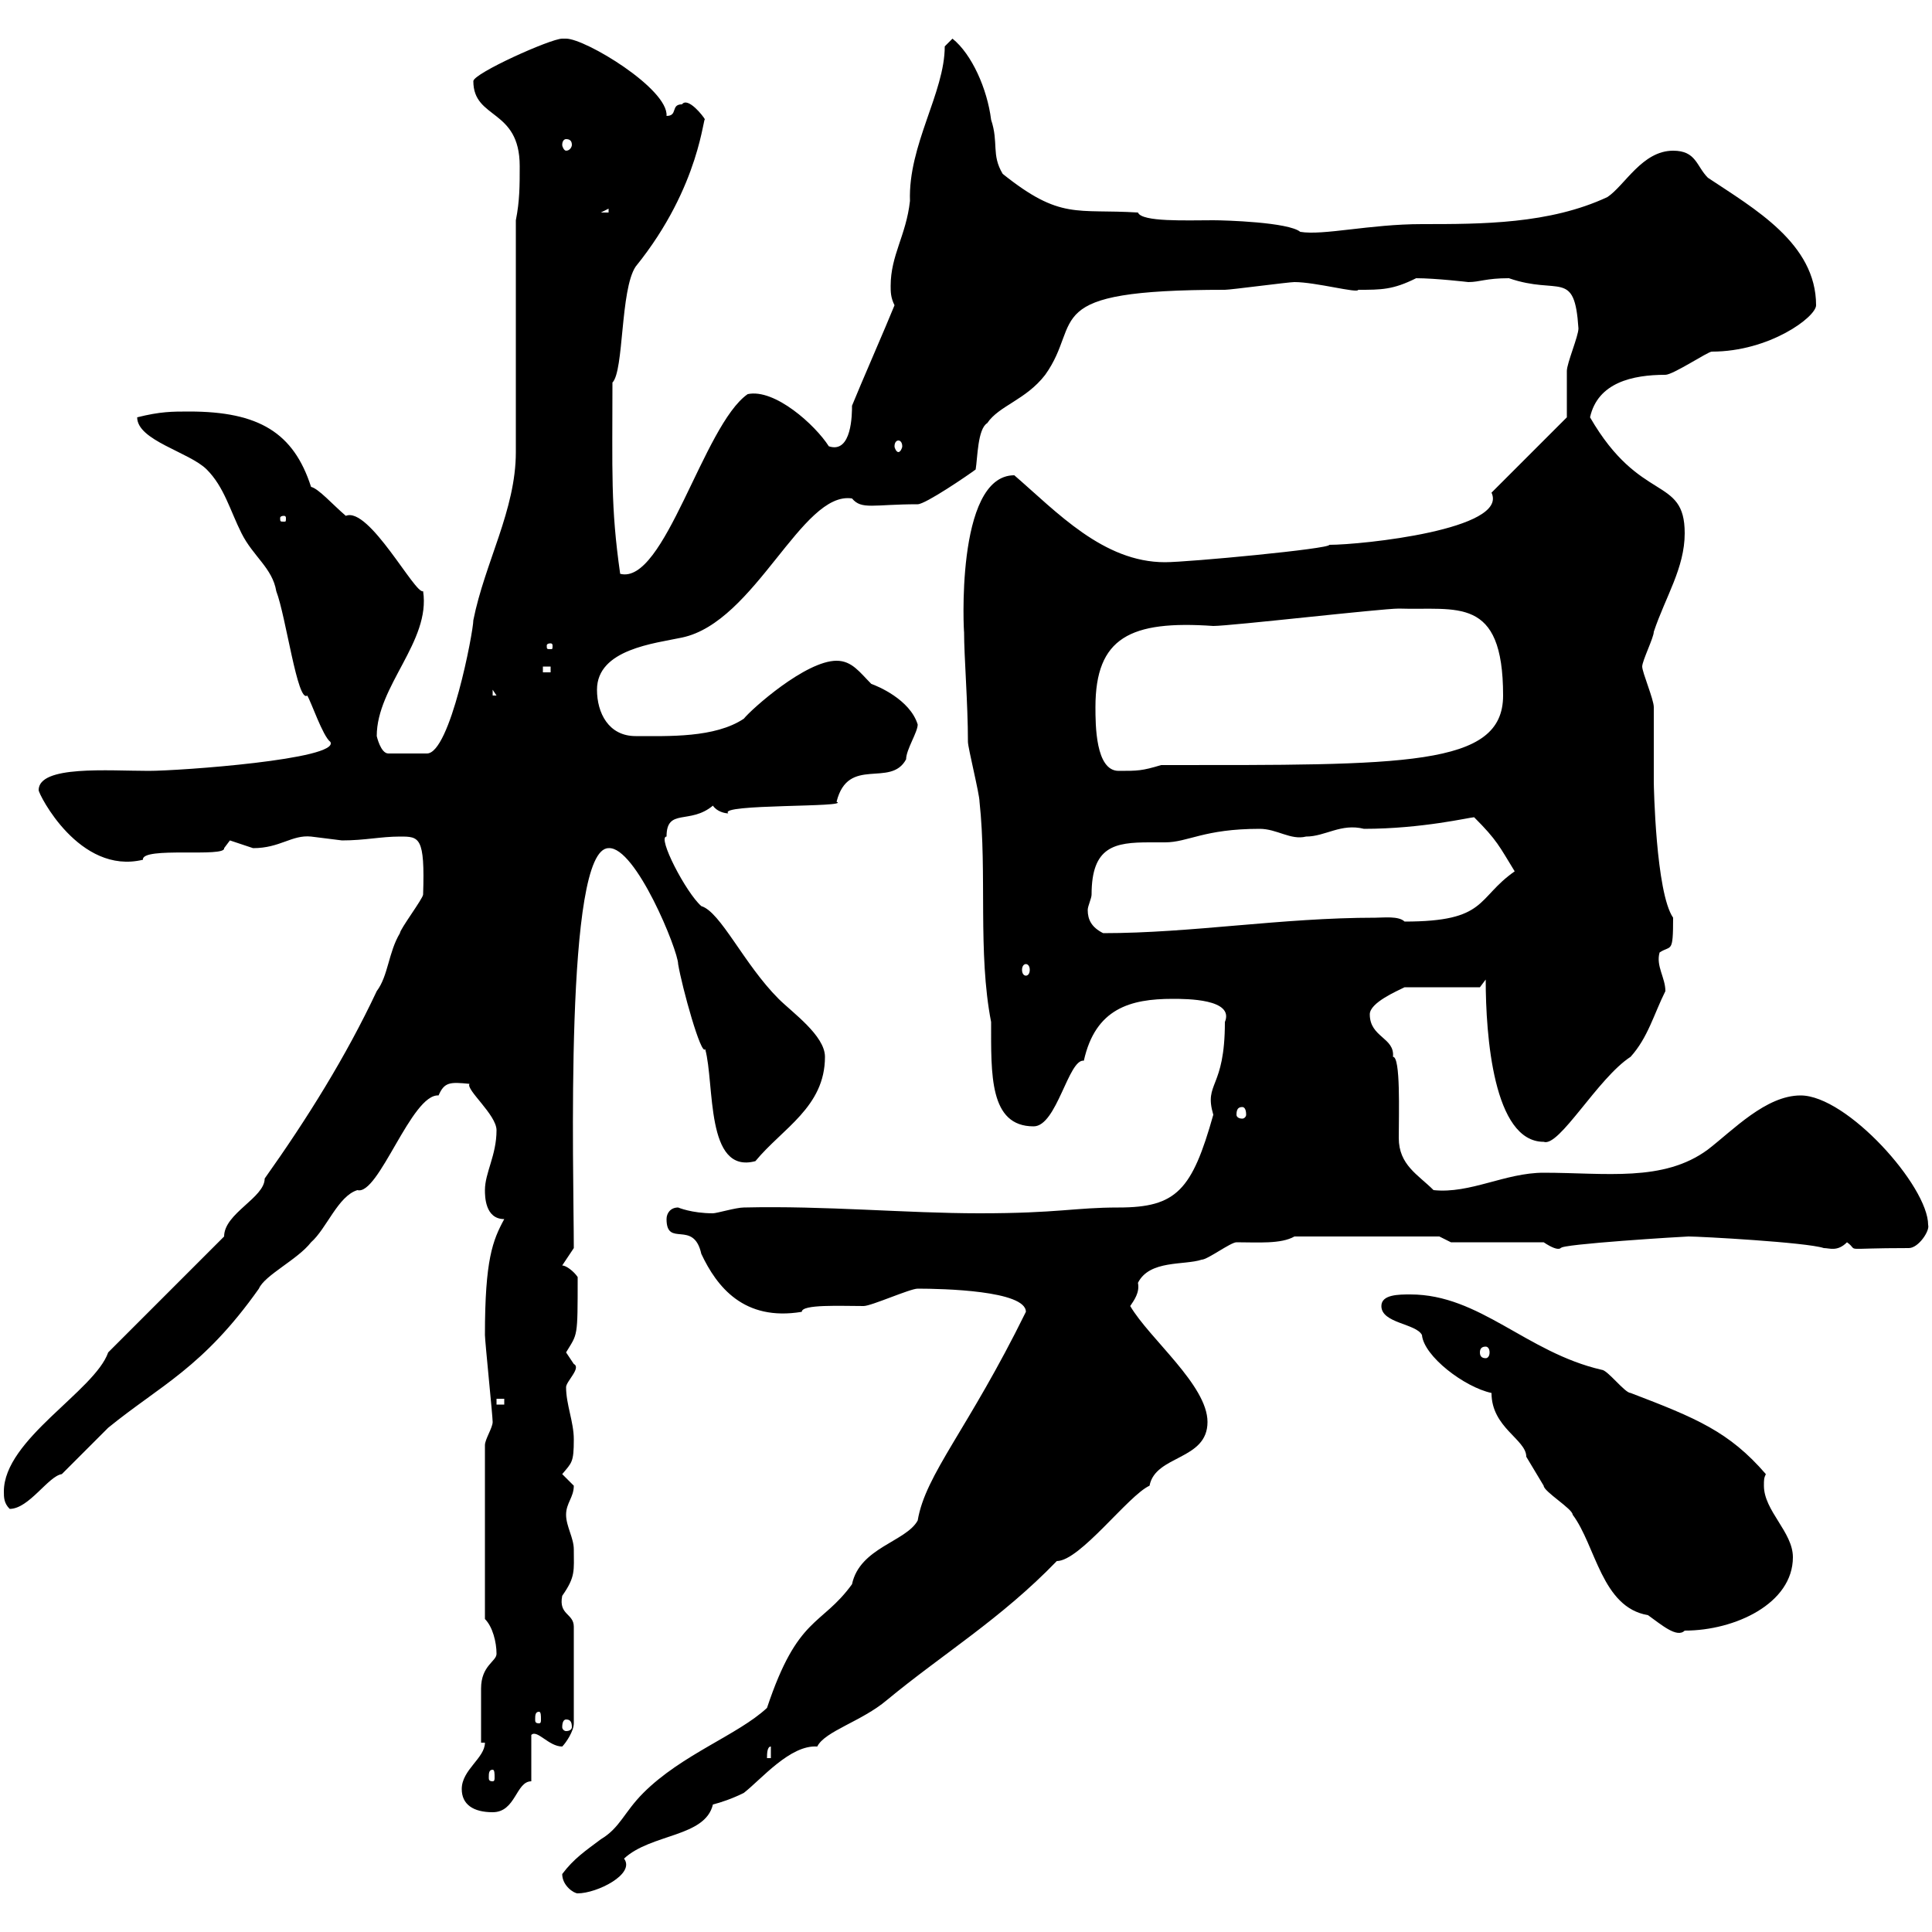 <svg xmlns="http://www.w3.org/2000/svg" xmlns:xlink="http://www.w3.org/1999/xlink" width="300" height="300"><path d="M87.30 291C87.30 292.80 89.10 294 89.70 294C92.70 294 98.70 291 96.90 288.60C101.10 284.70 109.50 285.30 110.70 280.20C111.90 279.90 113.70 279.30 115.50 278.40C118.20 276.30 122.70 270.90 126.90 271.20C128.10 268.80 133.80 267.30 137.70 264C146.40 256.80 155.40 251.40 164.10 242.40C167.70 242.40 175.20 232.20 178.50 230.70C179.40 225.90 187.50 226.80 187.50 220.80C187.50 215.10 178.50 207.90 175.50 202.80C176.10 201.90 177 200.70 176.70 199.20C178.50 195.60 183.90 196.50 186.60 195.60C187.50 195.60 191.10 192.90 192 192.90C195.30 192.90 198.90 193.20 201 192L223.50 192L225.30 192.90L239.70 192.90C242.40 194.70 242.40 193.50 242.40 193.80C242.10 193.20 261.60 192 262.20 192C264 192 280.50 192.90 283.20 193.80C284.10 193.80 285.30 194.40 286.80 192.90C288.90 194.40 285.30 193.80 296.40 193.80C297.90 193.80 299.70 191.10 299.40 190.20C299.40 184.20 286.80 170.10 279.60 170.10C274.20 170.10 269.10 175.50 265.20 178.50C258.30 183.60 249.30 182.10 239.70 182.10C233.70 182.10 228.30 185.40 222.60 184.80C220.20 182.40 217.20 180.90 217.20 176.70C217.20 172.80 217.50 164.10 216.30 164.10C216.60 161.10 212.70 161.10 212.70 157.50C212.70 155.70 216.90 153.90 218.10 153.30L229.80 153.30L230.70 152.10C230.70 160.80 231.90 177.30 239.70 177.30C242.10 178.20 248.10 167.40 253.20 164.10C255.90 161.10 256.80 157.50 258.60 153.90C258.60 151.80 257.10 150 257.70 147.90C259.50 146.70 259.80 148.20 259.80 142.50C257.10 138.60 256.80 121.80 256.80 121.50C256.80 120.60 256.80 110.70 256.80 109.80C256.80 108.60 255 104.40 255 103.50C255 102.60 256.80 99 256.80 98.10C258.60 92.70 261.60 88.20 261.60 82.80C261.60 73.80 254.70 78.30 246.90 64.80C248.10 59.40 253.50 58.20 258.60 58.20C259.80 58.20 265.20 54.60 265.80 54.60C274.80 54.60 282 49.20 282 47.40C282 37.80 272.40 32.40 265.20 27.60C263.40 25.80 263.40 23.40 259.80 23.40C255 23.40 252.30 28.80 249.60 30.60C240.60 34.80 230.10 34.80 220.80 34.80C212.70 34.80 205.50 36.60 201.90 36C200.10 34.50 190.20 34.20 188.40 34.20C184.20 34.20 177.30 34.50 176.70 33C167.10 32.40 164.70 34.20 155.70 27C153.90 24 155.10 22.20 153.90 18.60C153.30 13.80 150.90 8.40 147.90 6C147.90 6 146.70 7.20 146.70 7.20C146.70 14.40 141 22.50 141.30 31.20C140.70 36.60 138.30 39.60 138.30 44.40C138.30 45.30 138.30 46.20 138.90 47.40C137.70 50.40 133.50 60 132.30 63C132.30 64.20 132.30 70.50 128.70 69.30C126.60 66 120.30 60.30 116.10 61.20C109.20 66 103.20 90.90 96.30 89.10C94.80 78.60 95.10 73.20 95.10 59.40C96.90 57.60 96.30 45 98.70 41.40C108.90 28.80 109.20 17.40 109.50 18.60C109.20 18 106.80 15 105.90 16.20C104.10 16.20 105.30 18 103.50 18C103.80 13.80 90.90 6 87.90 6C87.90 6 87.30 6 87.30 6C85.50 6 73.50 11.40 73.50 12.60C73.50 18.60 80.70 16.80 80.70 25.80C80.70 28.80 80.70 31.20 80.10 34.20L80.10 70.20C80.10 79.20 75.30 87.30 73.50 96.30C73.50 98.10 69.90 117 66.30 117L60.30 117C59.10 117 58.50 114.30 58.50 114.30C58.50 106.50 66.90 99.60 65.70 91.80C64.50 92.40 57.30 78.60 53.70 80.10C51.60 78.30 49.50 75.90 48.30 75.60C45.60 67.20 40.20 63.90 29.40 63.90C26.70 63.90 24.90 63.90 21.30 64.80C21.30 68.40 29.40 70.20 32.10 72.90C34.80 75.60 35.70 79.20 37.50 82.80C39.30 86.40 42.30 88.20 42.90 91.80C44.40 95.70 46.20 109.20 47.70 108C48.30 108.90 50.10 114.30 51.30 115.20C52.80 117.90 27.90 119.70 23.10 119.70C16.80 119.70 6 118.80 6 122.70C6 123.30 12.30 135.90 22.20 133.50C21.90 131.40 35.10 133.20 34.80 131.70C34.80 131.70 35.70 130.50 35.70 130.50C35.70 130.50 39.30 131.70 39.30 131.70C43.50 131.70 45.30 129.60 48.30 129.90C48.30 129.90 53.10 130.50 53.10 130.50C56.70 130.50 59.10 129.90 62.10 129.90C65.10 129.90 66 129.90 65.70 138.90C65.70 139.50 62.10 144.30 62.10 144.90C60.30 147.90 60.30 151.50 58.50 153.90C53.70 164.10 47.70 173.70 41.10 183C41.10 186 34.80 188.40 34.80 192L16.80 210C14.70 216 0.60 223.50 0.60 231.60C0.60 232.50 0.60 233.40 1.50 234.30C4.50 234.30 7.50 229.20 9.60 228.90C10.50 228 15.90 222.60 16.80 221.70C24.90 215.10 31.50 212.40 40.20 200.10C41.10 198 46.20 195.60 48.30 192.90C50.70 190.80 52.50 185.70 55.50 184.80C58.80 185.70 63.90 169.80 68.10 170.10C69 168 69.90 168 72.90 168.30C72.30 169.20 77.10 173.10 77.10 175.50C77.10 179.40 75.30 182.10 75.30 184.80C75.30 185.70 75.30 189.30 78.30 189.30C76.50 192.60 75.30 195.60 75.30 207.30C75.30 208.20 76.50 219.90 76.50 220.80C76.50 221.70 75.30 223.50 75.30 224.40L75.30 251.40C76.50 252.60 77.10 255 77.10 256.80C77.10 258 74.70 258.60 74.70 262.20C74.70 263.40 74.70 269.40 74.70 270.60L75.30 270.60C75.30 273 71.70 274.80 71.70 277.80C71.70 280.20 73.50 281.40 76.50 281.40C80.10 281.40 80.10 276.60 82.50 276.60L82.50 269.40C83.40 268.50 85.20 271.20 87.30 271.20C87.90 270.60 89.10 268.80 89.10 267.60L89.10 252.60C89.10 250.50 86.70 250.80 87.30 247.80C89.40 244.80 89.10 243.90 89.10 240.60C89.10 238.80 87.90 237 87.90 235.20C87.90 233.40 89.10 232.50 89.10 230.70C89.10 230.70 87.30 228.90 87.30 228.90C88.80 227.10 89.10 227.10 89.10 223.50C89.10 220.80 87.90 218.10 87.90 215.40C87.90 214.50 90.30 212.40 89.10 211.80C89.10 211.80 87.90 210 87.90 210C89.70 207 89.70 207.90 89.70 198.30C89.10 197.40 87.90 196.50 87.30 196.50L89.10 193.80C89.10 182.10 87.60 131.70 94.50 131.70C98.70 131.40 105.30 147.60 105.30 149.70C105.90 153.30 108.90 164.10 109.50 162.90C111 168.30 109.50 182.40 117.30 180.30C121.50 175.20 128.10 171.90 128.10 164.10C128.10 160.80 123 157.20 120.90 155.10C115.50 149.70 111.90 141.60 108.90 140.70C106.50 138.60 102 129.90 103.50 129.90C103.50 125.40 107.10 128.10 110.70 125.10C111.30 126 112.50 126.30 113.10 126.30C111.30 124.80 132.30 125.40 129.90 124.50C131.70 117.30 138.30 122.40 140.70 117.90C140.70 116.40 142.50 113.70 142.50 112.50C141.30 108.60 136.20 106.50 135.30 106.20C133.50 104.40 132.30 102.60 129.90 102.60C125.10 102.60 116.70 110.10 115.50 111.60C111 114.60 103.80 114.30 98.70 114.30C94.50 114.30 92.70 110.70 92.70 107.10C92.70 100.80 101.70 99.90 105.90 99C117.30 96.60 124.50 76.20 132.30 77.40C133.80 79.20 135.60 78.30 142.50 78.30C143.70 78.30 150.30 73.80 151.50 72.90C151.80 71.10 151.80 66.60 153.30 65.70C155.10 63 159.30 62.10 162.30 58.20C168.30 49.80 160.80 45 190.20 45C191.10 45 200.10 43.80 201 43.80C204.30 43.80 210.90 45.60 210.90 45C214.50 45 216.30 45 219.90 43.20C222.90 43.20 228 43.80 228 43.80C229.80 43.80 230.70 43.20 234.30 43.20C242.10 45.90 244.50 41.70 245.10 51C245.10 52.20 243.30 56.40 243.30 57.60C243.30 58.20 243.30 63.90 243.30 64.80L231.60 76.50C234.30 82.20 211.50 84.60 206.40 84.60C206.70 85.20 184.50 87.30 180.90 87.30C171.30 87.30 164.10 79.50 157.50 73.80C148.20 73.80 149.70 99 149.70 98.10C149.70 102 150.30 109.20 150.30 115.20C150.30 116.10 152.10 123.30 152.10 124.50C153.30 135.60 151.80 147.90 153.90 158.70C153.90 166.80 153.60 174.90 160.50 174.90C164.10 174.90 165.90 164.40 168.30 164.70C170.10 156.60 175.50 155.10 182.10 155.10C184.20 155.10 191.70 155.10 190.20 158.70C190.20 169.20 186.90 168 188.40 173.10C185.10 184.80 182.70 187.50 173.70 187.50C166.80 187.50 164.40 188.40 152.10 188.40C140.70 188.40 128.10 187.20 115.50 187.50C114.30 187.50 111.30 188.40 110.70 188.40C107.40 188.40 105.30 187.50 105.30 187.50C104.10 187.50 103.50 188.40 103.50 189.30C103.50 193.80 107.70 189.30 108.90 194.70C111.30 199.80 115.50 205.20 124.50 203.70C124.50 202.50 130.50 202.80 134.10 202.80C135.30 202.80 141.30 200.10 142.50 200.10C146.40 200.10 159.30 200.40 159.30 203.70C150.30 222 143.70 228.90 142.50 236.10C140.70 239.40 133.50 240.30 132.30 246C127.50 252.60 123.90 250.80 119.10 265.20C114.60 269.40 105.90 272.40 99.90 278.40C96.90 281.40 96.30 283.80 93.30 285.60C90.90 287.40 89.10 288.60 87.30 291ZM76.50 274.80C76.80 274.80 76.80 275.40 76.80 276C76.80 276.30 76.80 276.60 76.50 276.60C75.90 276.60 75.90 276.30 75.90 276C75.90 275.40 75.90 274.80 76.50 274.80ZM119.70 271.20L119.70 273L119.10 273C119.10 272.40 119.10 271.20 119.70 271.20ZM87.90 267C88.50 267 88.80 267.30 88.80 268.20C88.80 268.50 88.50 268.80 87.90 268.80C87.60 268.80 87.30 268.50 87.30 268.20C87.30 267.30 87.60 267 87.90 267ZM83.70 265.80C84 265.80 84 266.40 84 267C84 267.30 84 267.60 83.70 267.60C83.10 267.60 83.10 267.30 83.10 267C83.10 266.40 83.10 265.80 83.70 265.80ZM231.60 216.30C231.60 221.70 237 223.50 237 226.20C237 226.20 239.70 230.70 239.70 230.70C239.70 231.60 244.20 234.30 244.20 235.20C247.80 240 248.70 249.60 255.90 250.80C258 252.30 260.40 254.40 261.60 253.20C269.40 253.20 278.40 249 278.40 241.80C278.40 237.90 273.90 234.60 273.90 230.70C273.90 229.80 273.90 229.50 274.20 228.90C268.50 222.30 263.40 220.20 253.20 216.30C252.30 216.30 249.60 212.70 248.70 212.70C237 210 229.80 201 219 201C217.20 201 214.50 201 214.50 202.80C214.50 205.50 219.90 205.50 220.80 207.30C221.10 210.60 227.40 215.40 231.60 216.30ZM77.10 217.20L78.30 217.20L78.30 218.10L77.10 218.10ZM230.70 209.10C231 209.10 231.30 209.40 231.30 210C231.30 210.60 231 210.90 230.70 210.90C230.10 210.90 229.80 210.60 229.80 210C229.80 209.40 230.10 209.10 230.70 209.10ZM192.90 171.90C193.20 171.90 193.50 172.20 193.50 173.10C193.50 173.40 193.20 173.70 192.90 173.70C192.30 173.70 192 173.40 192 173.10C192 172.20 192.30 171.90 192.90 171.90ZM159.30 149.70C159.60 149.70 159.90 150 159.90 150.60C159.90 151.20 159.60 151.50 159.30 151.50C159 151.50 158.70 151.20 158.70 150.60C158.70 150 159 149.70 159.30 149.70ZM169.50 138.90C169.50 131.40 173.10 130.80 178.50 130.80C179.10 130.80 180.30 130.80 180.90 130.80C184.50 130.80 186.90 128.70 195.60 128.70C198.30 128.70 200.40 130.50 202.80 129.90C205.80 129.90 208.20 127.80 211.80 128.70C220.80 128.70 228.30 126.90 228.90 126.90C232.50 130.50 232.80 131.40 235.20 135.30C229.20 139.50 231 143.10 218.10 143.10C217.20 142.20 214.80 142.50 213.60 142.50C198.90 142.50 185.10 144.90 171.30 144.90C169.50 144 168.90 142.80 168.90 141.30C168.90 140.70 169.50 139.50 169.50 138.90ZM170.10 109.80C170.10 99 175.50 96.30 188.40 97.20C191.10 97.20 214.50 94.50 217.20 94.50C226.20 94.80 233.40 92.40 233.40 108C233.40 119.10 218.10 118.80 180.30 118.80C177.30 119.70 176.70 119.70 173.70 119.70C170.10 119.70 170.10 112.50 170.10 109.80ZM76.50 107.10L77.10 108L76.50 108ZM84.30 103.50L85.50 103.50L85.50 104.40L84.30 104.40ZM85.50 99.90C85.80 99.90 85.80 100.20 85.80 100.20C85.80 100.80 85.80 100.80 85.50 100.80C84.90 100.80 84.90 100.80 84.90 100.20C84.90 100.20 84.90 99.90 85.50 99.90ZM44.10 80.10C44.40 80.10 44.40 80.40 44.40 80.40C44.40 81 44.40 81 44.10 81C43.50 81 43.50 81 43.50 80.40C43.50 80.40 43.50 80.10 44.10 80.10ZM139.50 68.40C139.80 68.40 140.10 68.70 140.10 69.30C140.10 69.60 139.80 70.20 139.50 70.20C139.20 70.20 138.90 69.60 138.90 69.30C138.90 68.70 139.20 68.40 139.50 68.40ZM94.50 32.40L94.50 33L93.30 33ZM87.90 21.60C88.50 21.60 88.80 21.90 88.80 22.50C88.80 22.80 88.50 23.40 87.90 23.40C87.60 23.40 87.30 22.80 87.30 22.50C87.30 21.90 87.60 21.60 87.90 21.60Z"/></svg>
